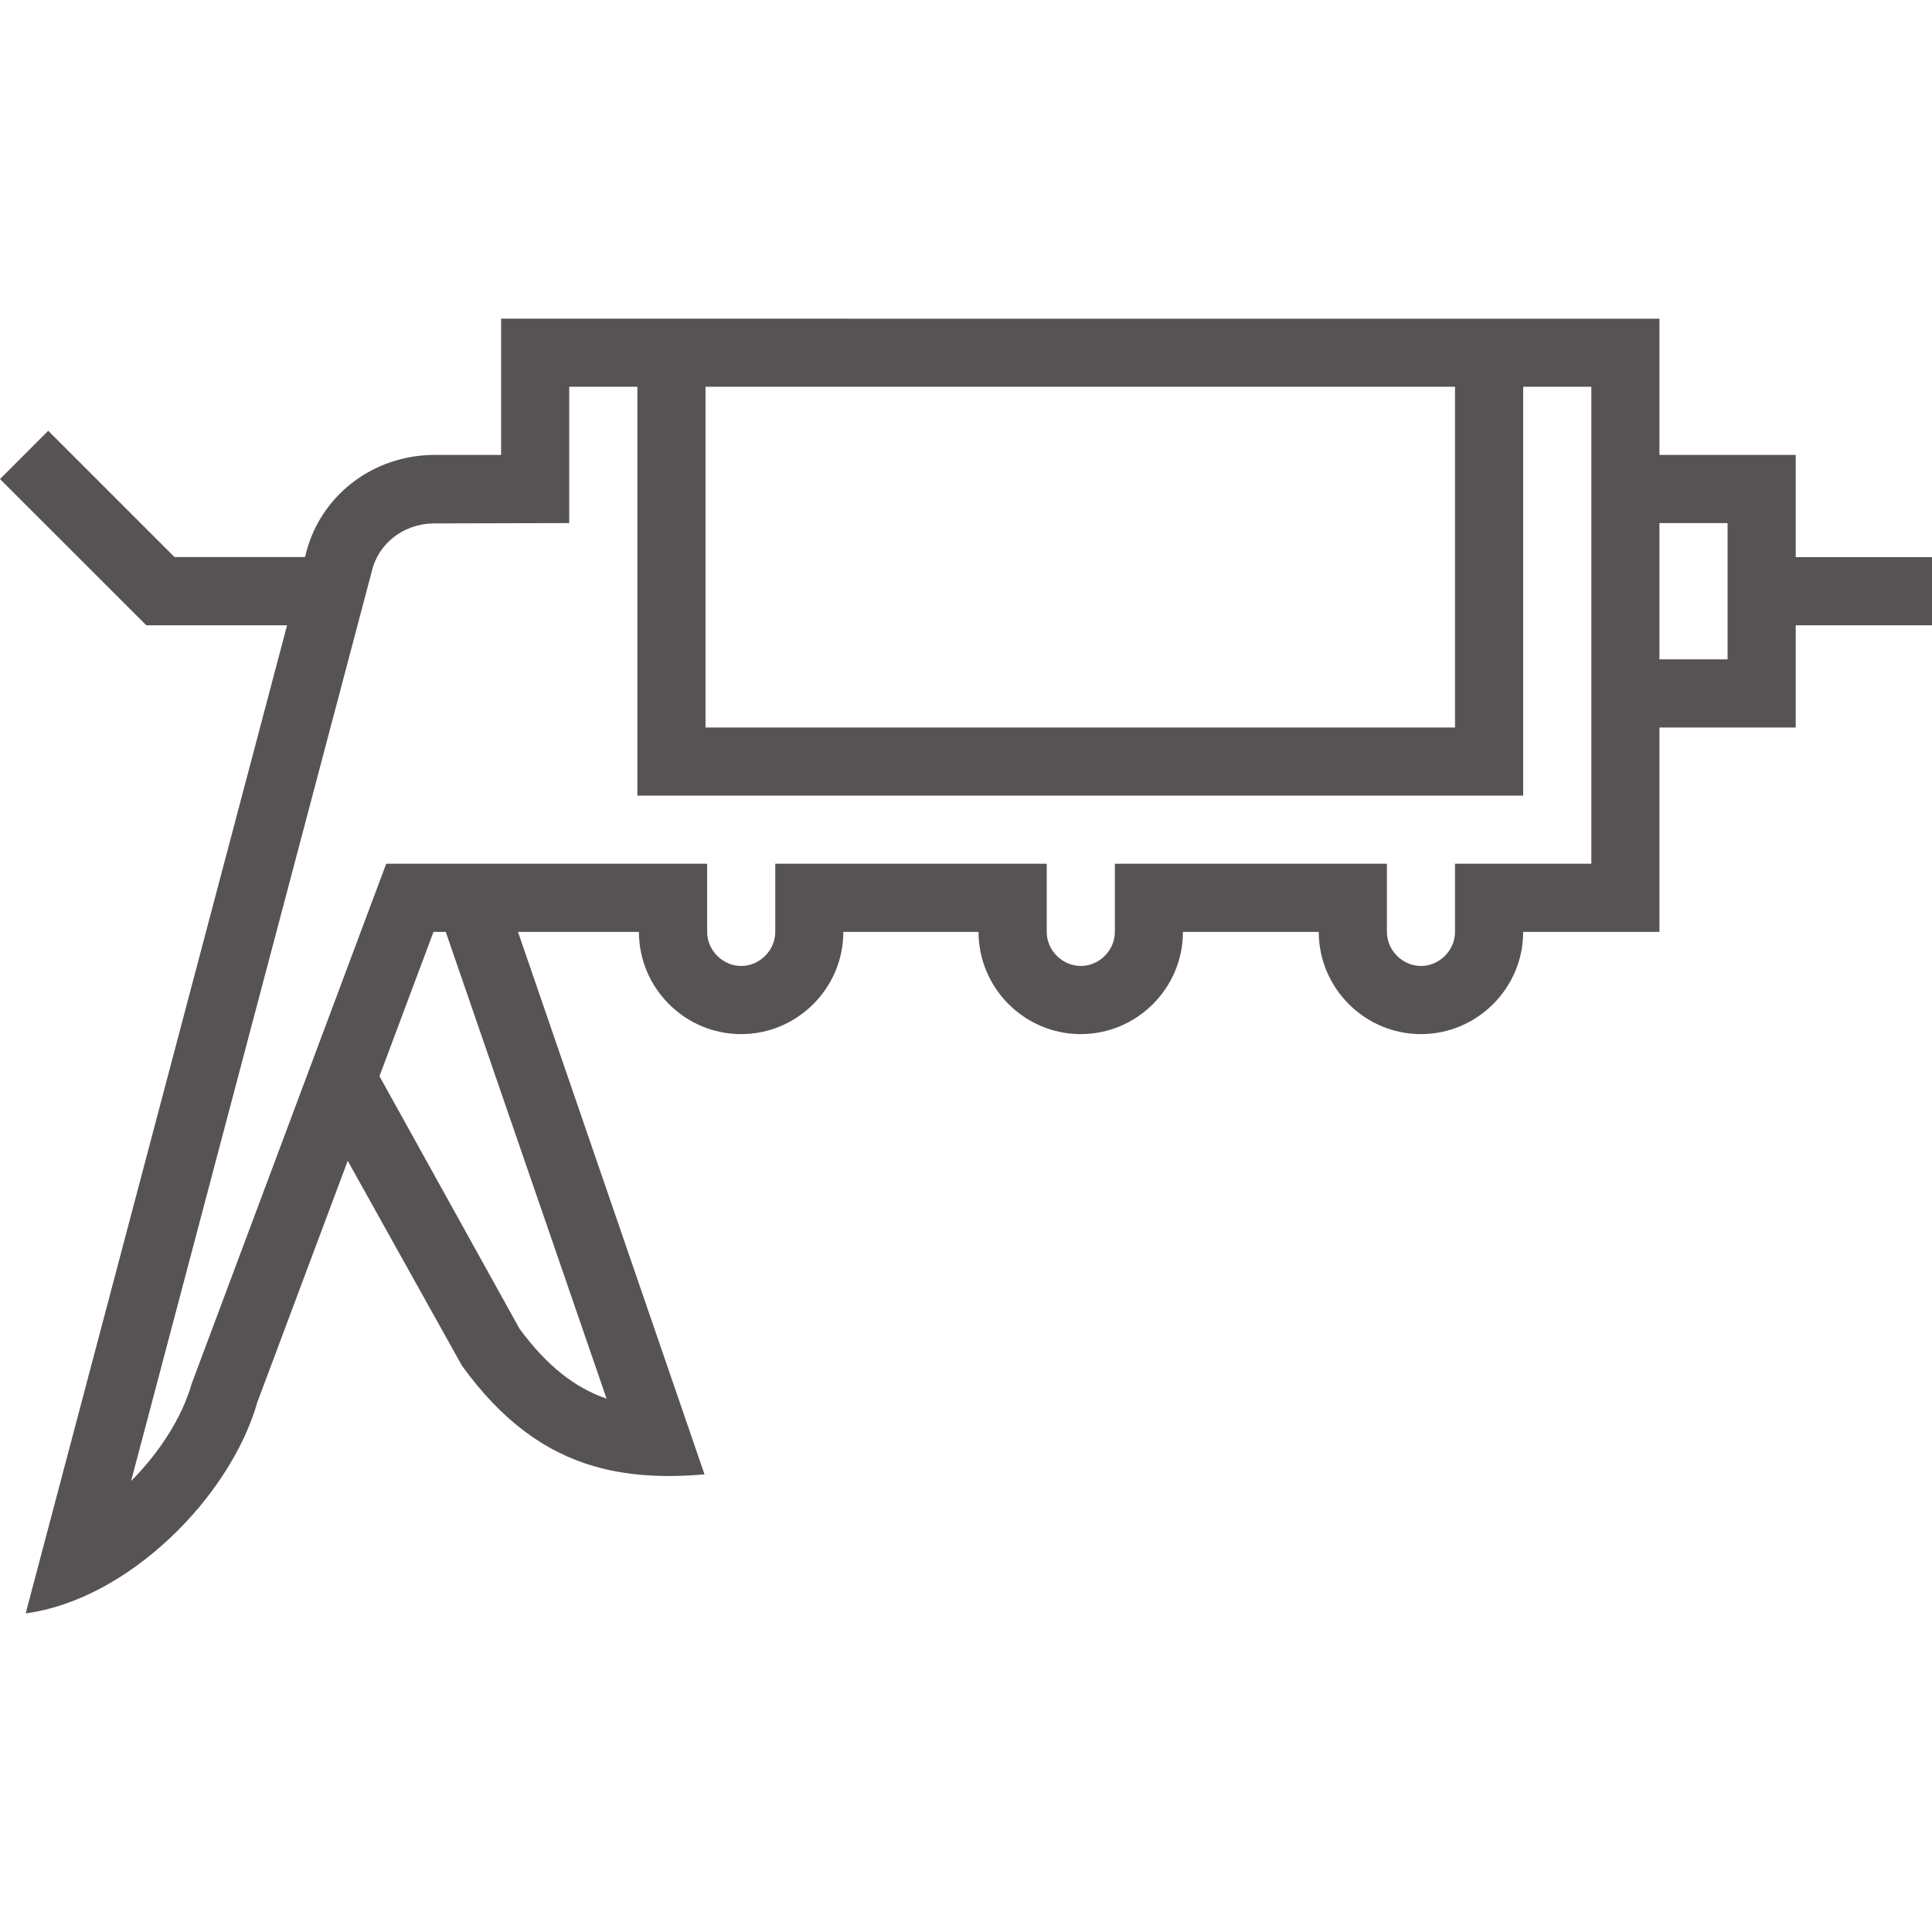 <svg width="51" height="51" viewBox="0 0 51 51" fill="none" xmlns="http://www.w3.org/2000/svg">
<path d="M47.403 14.707V12.009H43.805V8.413L13.228 8.412V12.009H11.47C9.851 12.009 8.414 13.088 8.053 14.705H4.606L1.273 11.372L0 12.646L3.862 16.506H7.578L0.678 42.589C3.376 42.229 6.074 39.531 6.794 37.013L9.179 30.643L12.195 36.052C13.269 37.536 14.415 38.336 15.676 38.703C16.584 38.968 17.553 39.009 18.598 38.921L13.674 24.6H16.866C16.866 26.084 18.08 27.298 19.564 27.298C21.048 27.298 22.262 26.084 22.262 24.6H25.831C25.831 26.084 27.045 27.298 28.529 27.298C30.013 27.298 31.227 26.084 31.227 24.6H34.812C34.812 26.084 36.026 27.298 37.51 27.298C38.994 27.298 40.208 26.084 40.208 24.6H43.805V19.204H47.403V16.506H51V14.707H47.403ZM18.624 10.21H38.409V19.204H18.624V10.21ZM16.012 36.921C15.161 36.629 14.425 36.039 13.715 35.077L10.017 28.409L11.443 24.6H11.767L16.012 36.921ZM42.007 22.801H38.409V24.6C38.409 25.087 37.997 25.499 37.51 25.499C37.022 25.499 36.611 25.087 36.611 24.6V22.801H29.43V24.6C29.43 25.087 29.018 25.499 28.531 25.499C28.043 25.499 27.631 25.087 27.631 24.6V22.801H20.465V24.6C20.465 25.087 20.054 25.499 19.566 25.499C19.079 25.499 18.667 25.087 18.667 24.6V22.801H10.195L5.063 36.518C4.804 37.425 4.209 38.342 3.461 39.095L9.81 15.099C9.976 14.354 10.639 13.835 11.429 13.817L15.026 13.808V10.21H16.825V21.002H40.208V10.21H42.007V22.801ZM45.604 17.405H43.805V13.808H45.604V17.405Z" fill="#575354"/>
</svg>
